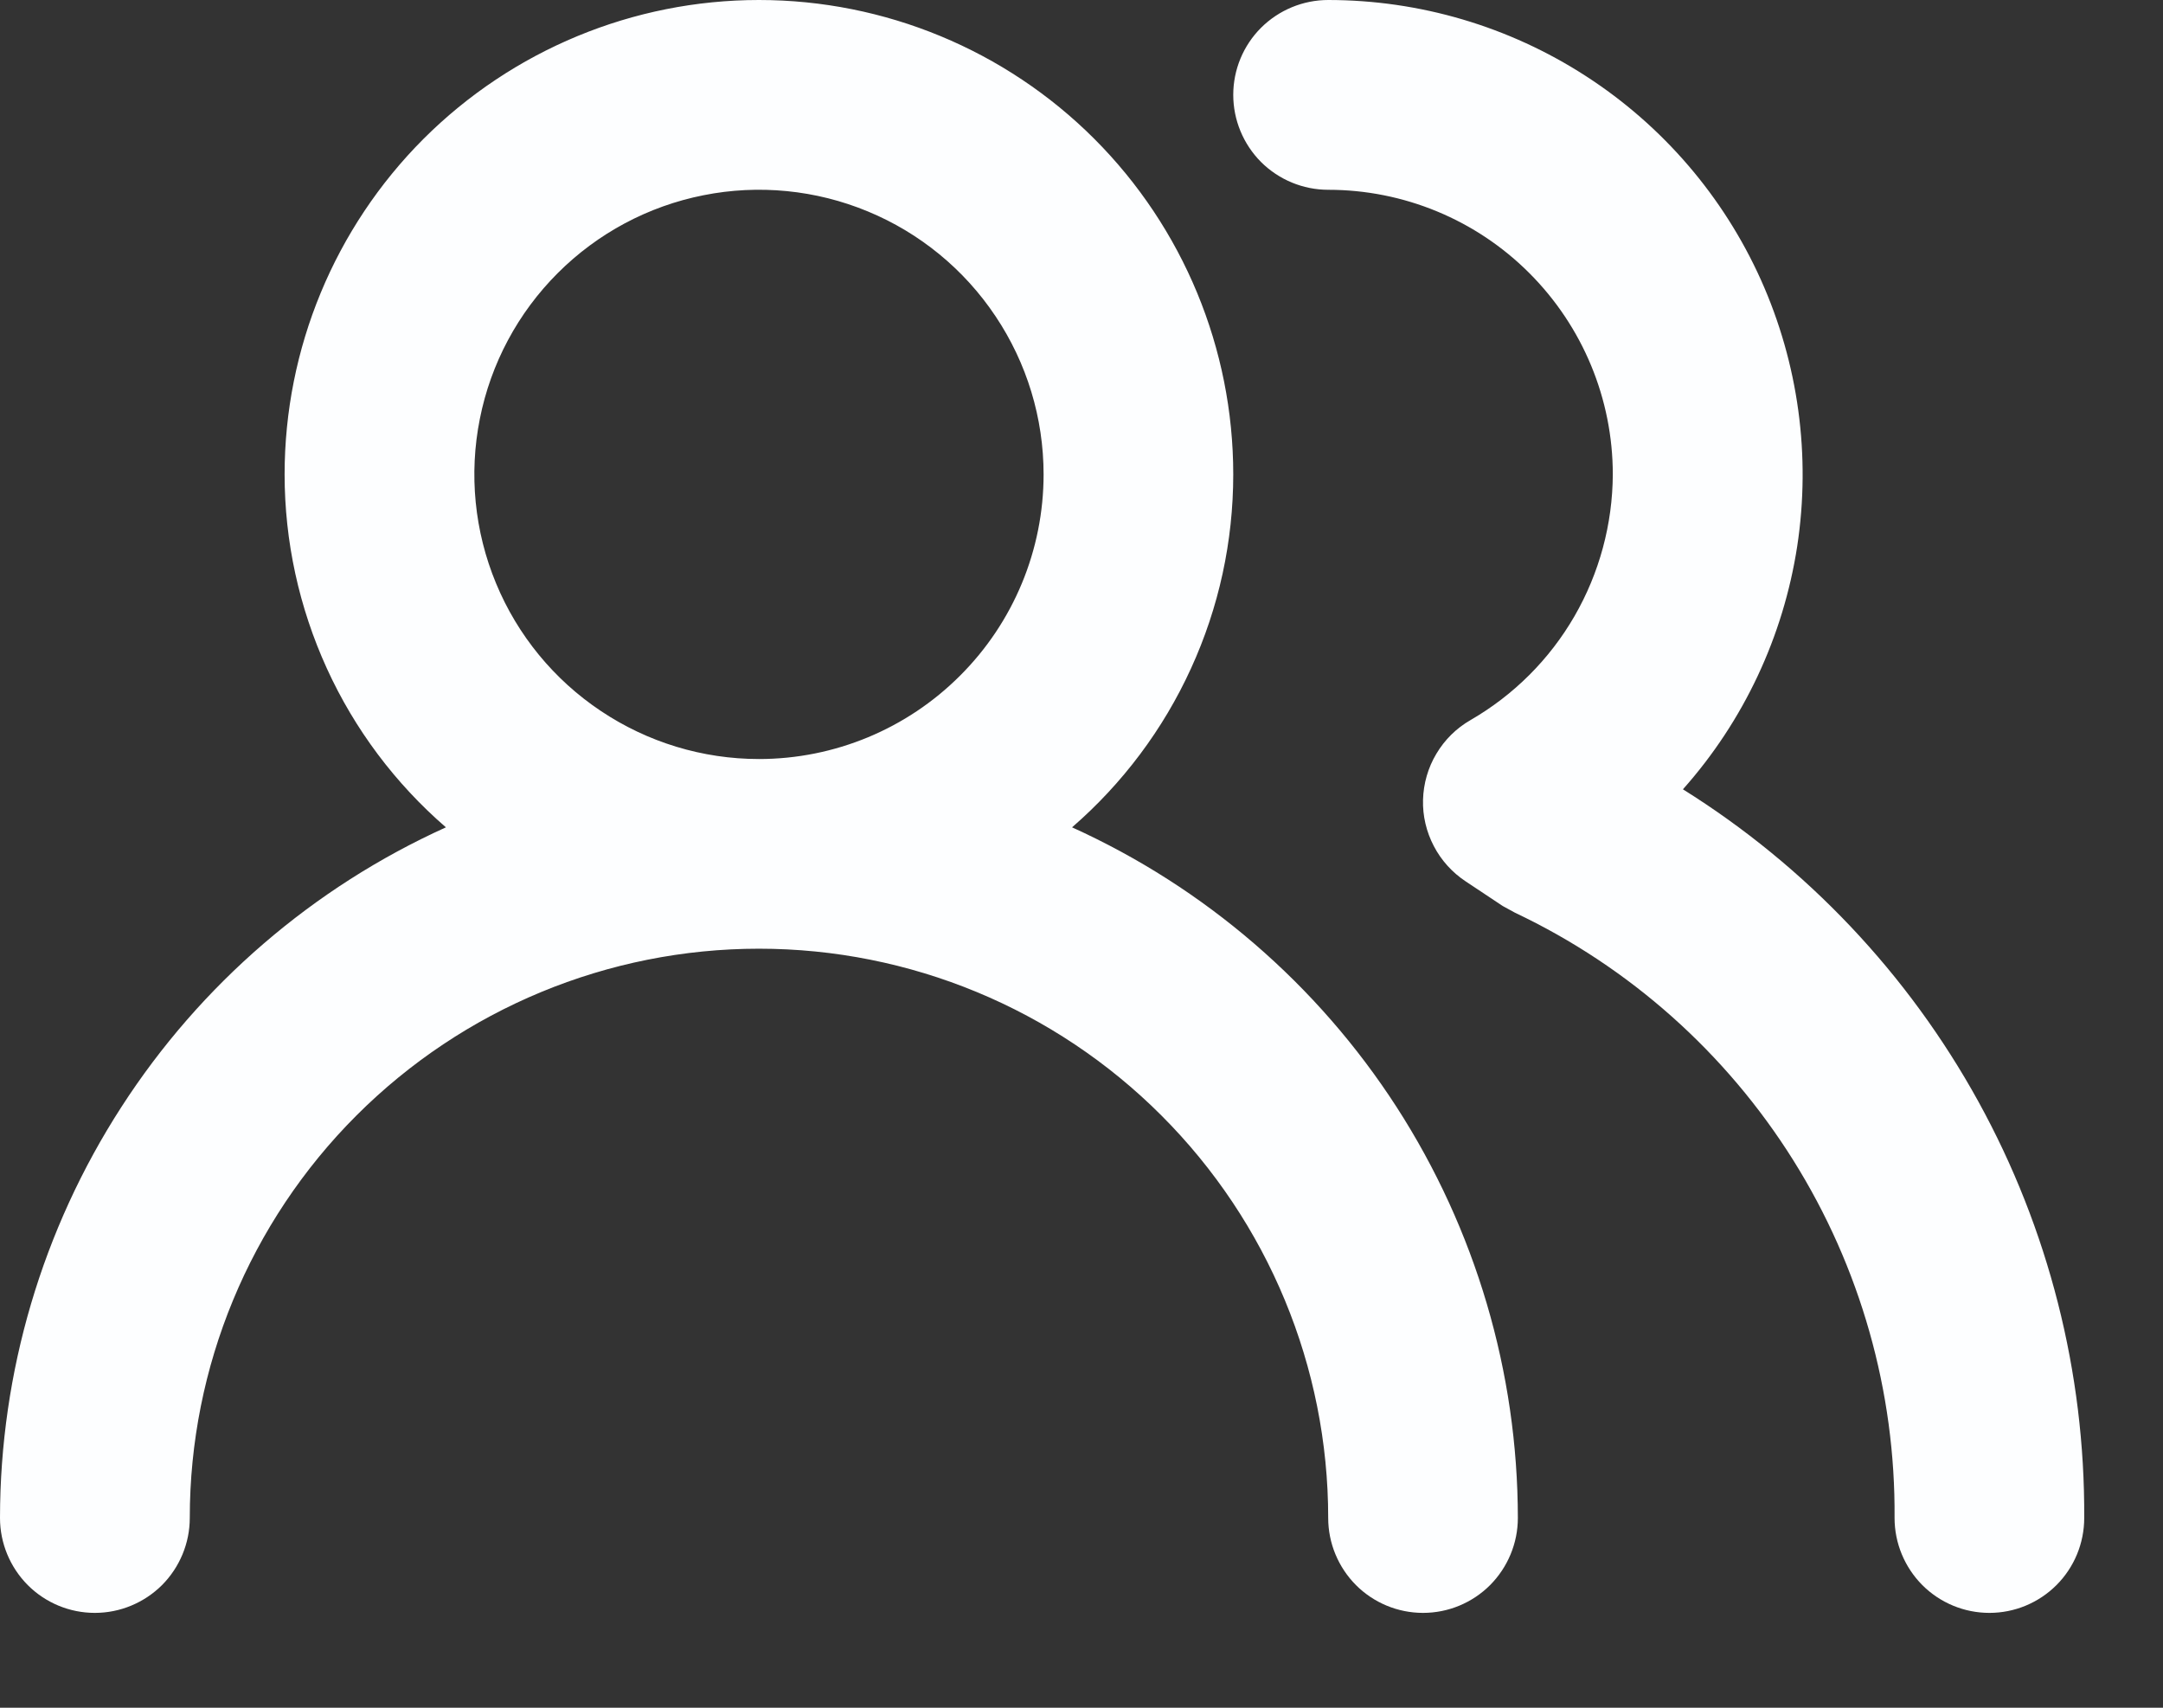 <?xml version="1.0" encoding="utf-8"?>
<svg xmlns="http://www.w3.org/2000/svg" fill="none" height="100%" overflow="visible" preserveAspectRatio="none" style="display: block;" viewBox="0 0 19 15" width="100%">
<rect x="0" y="0" width="19" height="15" fill="#333333" stroke="none"/>
<path d="M9.417 7.267C9.861 6.882 10.218 6.406 10.462 5.871C10.707 5.336 10.833 4.755 10.833 4.167C10.833 3.062 10.394 2.002 9.613 1.22C8.832 0.439 7.772 1.49093e-07 6.667 1.49093e-07C5.562 1.49093e-07 4.502 0.439 3.72 1.22C2.939 2.002 2.5 3.062 2.5 4.167C2.5 4.755 2.627 5.336 2.871 5.871C3.115 6.406 3.472 6.882 3.917 7.267C2.75 7.795 1.76 8.648 1.066 9.724C0.371 10.8 0.001 12.053 0 13.333C0 13.554 0.088 13.766 0.244 13.923C0.4 14.079 0.612 14.167 0.833 14.167C1.054 14.167 1.266 14.079 1.423 13.923C1.579 13.766 1.667 13.554 1.667 13.333C1.667 12.007 2.193 10.736 3.131 9.798C4.069 8.86 5.341 8.333 6.667 8.333C7.993 8.333 9.265 8.86 10.202 9.798C11.14 10.736 11.667 12.007 11.667 13.333C11.667 13.554 11.755 13.766 11.911 13.923C12.067 14.079 12.279 14.167 12.5 14.167C12.721 14.167 12.933 14.079 13.089 13.923C13.245 13.766 13.333 13.554 13.333 13.333C13.332 12.053 12.962 10.8 12.268 9.724C11.573 8.648 10.583 7.795 9.417 7.267V7.267ZM6.667 6.667C6.172 6.667 5.689 6.52 5.278 6.245C4.867 5.971 4.546 5.58 4.357 5.123C4.168 4.667 4.118 4.164 4.215 3.679C4.311 3.194 4.549 2.749 4.899 2.399C5.249 2.049 5.694 1.811 6.179 1.715C6.664 1.618 7.167 1.668 7.623 1.857C8.08 2.046 8.471 2.367 8.745 2.778C9.02 3.189 9.167 3.672 9.167 4.167C9.167 4.83 8.903 5.466 8.434 5.934C7.966 6.403 7.33 6.667 6.667 6.667ZM14.783 6.933C15.317 6.333 15.665 5.591 15.787 4.797C15.908 4.003 15.797 3.191 15.468 2.458C15.139 1.726 14.605 1.104 13.93 0.668C13.256 0.232 12.47 -0 11.667 1.49093e-07C11.446 1.49093e-07 11.234 0.088 11.077 0.244C10.921 0.4 10.833 0.612 10.833 0.833C10.833 1.054 10.921 1.266 11.077 1.423C11.234 1.579 11.446 1.667 11.667 1.667C12.33 1.667 12.966 1.93 13.434 2.399C13.903 2.868 14.167 3.504 14.167 4.167C14.165 4.604 14.049 5.034 13.83 5.413C13.611 5.792 13.296 6.106 12.917 6.325C12.793 6.396 12.69 6.498 12.617 6.621C12.544 6.743 12.504 6.882 12.5 7.025C12.496 7.166 12.529 7.306 12.595 7.432C12.66 7.557 12.757 7.664 12.875 7.742L13.2 7.958L13.308 8.017C14.313 8.493 15.16 9.247 15.751 10.189C16.341 11.13 16.651 12.222 16.642 13.333C16.642 13.554 16.73 13.766 16.886 13.923C17.042 14.079 17.254 14.167 17.475 14.167C17.696 14.167 17.908 14.079 18.064 13.923C18.221 13.766 18.308 13.554 18.308 13.333C18.315 12.055 17.995 10.795 17.378 9.675C16.761 8.555 15.868 7.611 14.783 6.933V6.933Z" fill="#FDFEFF" id="Vector"/>
</svg>